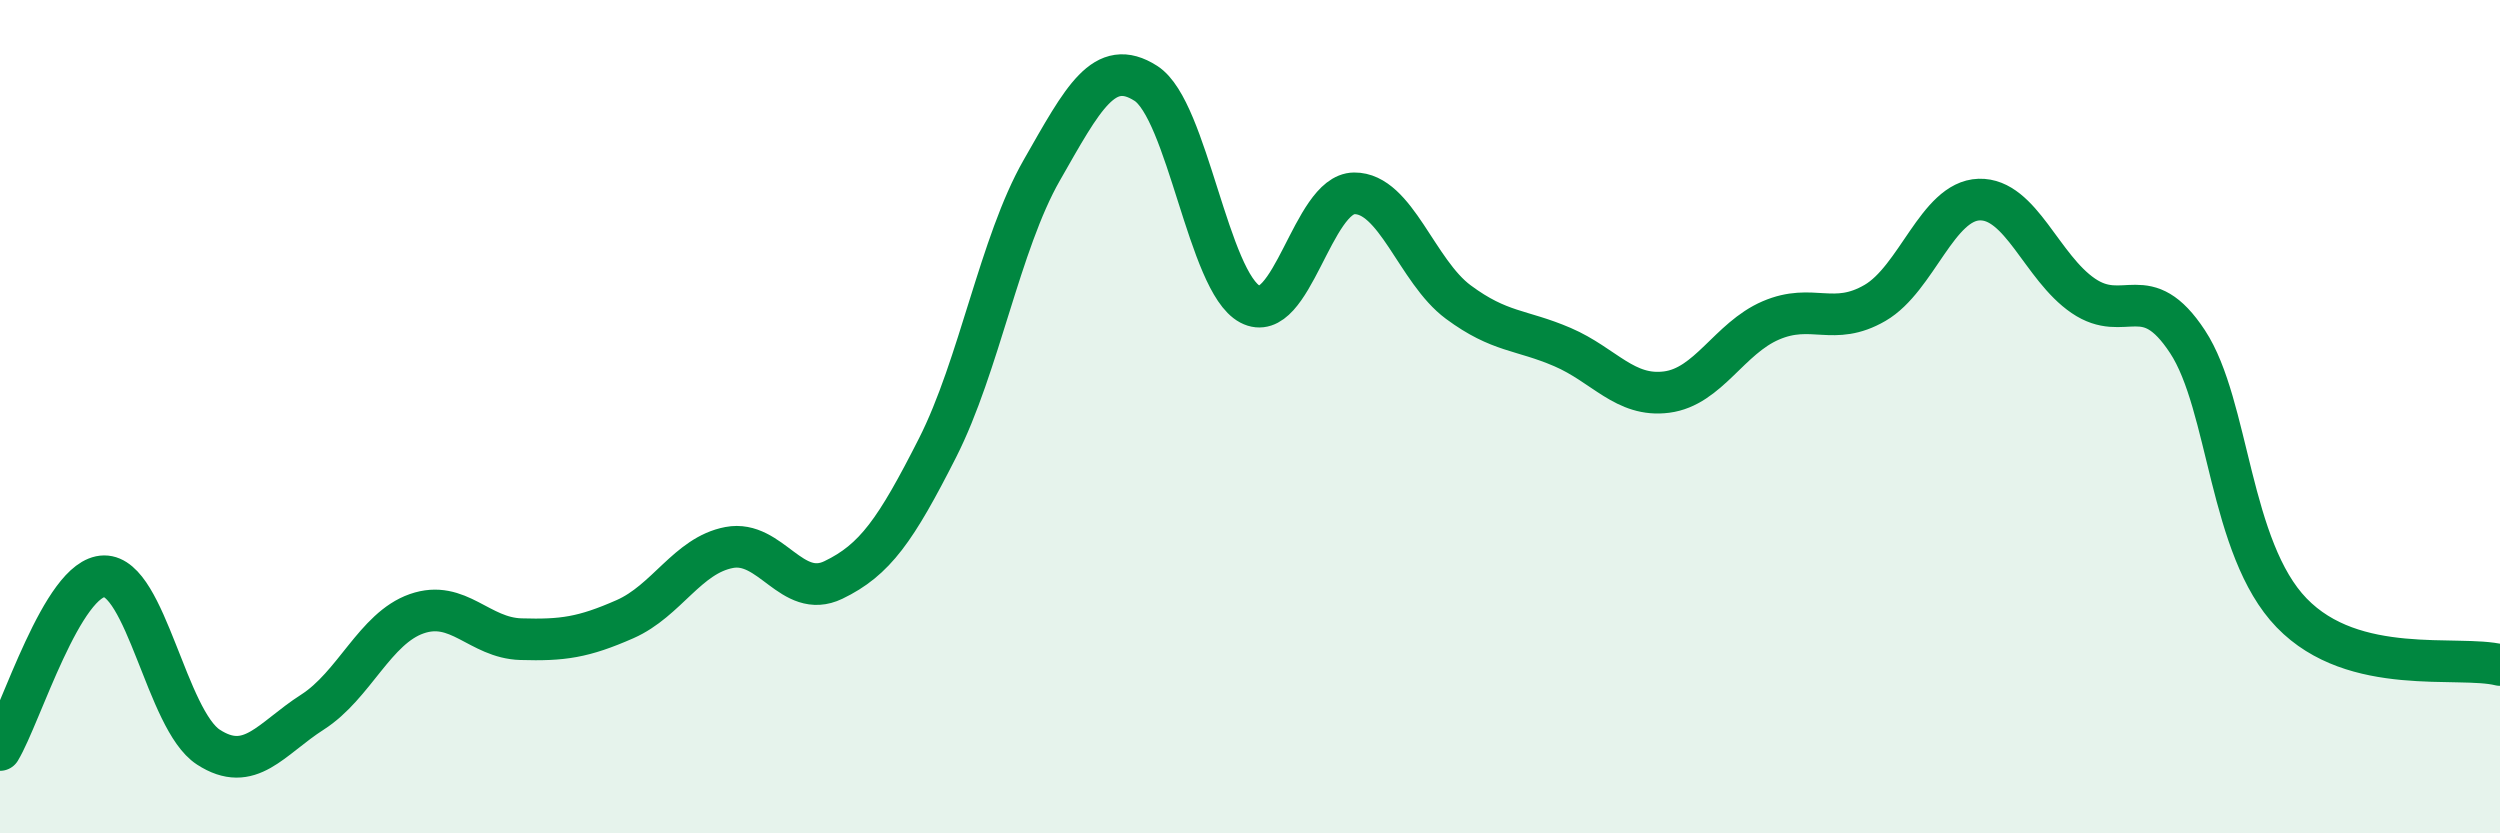
    <svg width="60" height="20" viewBox="0 0 60 20" xmlns="http://www.w3.org/2000/svg">
      <path
        d="M 0,18 C 0.5,17.17 1.5,13.84 2.5,13.83 C 3.5,13.82 4,17.28 5,17.93 C 6,18.58 6.5,17.73 7.5,17.09 C 8.5,16.45 9,15.08 10,14.73 C 11,14.38 11.5,15.31 12.5,15.34 C 13.5,15.37 14,15.3 15,14.86 C 16,14.42 16.5,13.33 17.5,13.14 C 18.5,12.95 19,14.4 20,13.92 C 21,13.44 21.5,12.72 22.5,10.75 C 23.5,8.78 24,5.84 25,4.09 C 26,2.34 26.5,1.36 27.5,2 C 28.5,2.64 29,6.77 30,7.3 C 31,7.83 31.5,4.65 32.5,4.64 C 33.5,4.63 34,6.51 35,7.25 C 36,7.99 36.5,7.9 37.5,8.33 C 38.5,8.76 39,9.54 40,9.41 C 41,9.28 41.5,8.12 42.5,7.69 C 43.5,7.26 44,7.85 45,7.27 C 46,6.69 46.5,4.82 47.5,4.79 C 48.5,4.76 49,6.42 50,7.1 C 51,7.78 51.5,6.68 52.5,8.2 C 53.5,9.72 53.5,13.16 55,14.71 C 56.5,16.26 59,15.71 60,15.96L60 20L0 20Z"
        fill="#008740"
        opacity="0.1"
        stroke-linecap="round"
        stroke-linejoin="round"
      />
      <path
        d="M 0,18 C 0.5,17.17 1.5,13.84 2.5,13.83 C 3.5,13.82 4,17.28 5,17.93 C 6,18.58 6.5,17.73 7.5,17.09 C 8.5,16.45 9,15.08 10,14.73 C 11,14.38 11.5,15.31 12.5,15.34 C 13.5,15.37 14,15.3 15,14.86 C 16,14.42 16.5,13.33 17.5,13.14 C 18.5,12.95 19,14.4 20,13.92 C 21,13.44 21.5,12.72 22.5,10.75 C 23.5,8.78 24,5.84 25,4.09 C 26,2.34 26.5,1.36 27.5,2 C 28.5,2.64 29,6.77 30,7.3 C 31,7.83 31.5,4.65 32.5,4.64 C 33.5,4.63 34,6.51 35,7.25 C 36,7.99 36.5,7.9 37.5,8.33 C 38.5,8.76 39,9.54 40,9.41 C 41,9.28 41.5,8.12 42.5,7.69 C 43.5,7.26 44,7.85 45,7.27 C 46,6.69 46.5,4.82 47.5,4.79 C 48.5,4.76 49,6.42 50,7.1 C 51,7.78 51.5,6.68 52.5,8.2 C 53.5,9.72 53.5,13.16 55,14.71 C 56.5,16.26 59,15.71 60,15.96"
        stroke="#008740"
        stroke-width="1"
        fill="none"
        stroke-linecap="round"
        stroke-linejoin="round"
      />
    </svg>
  